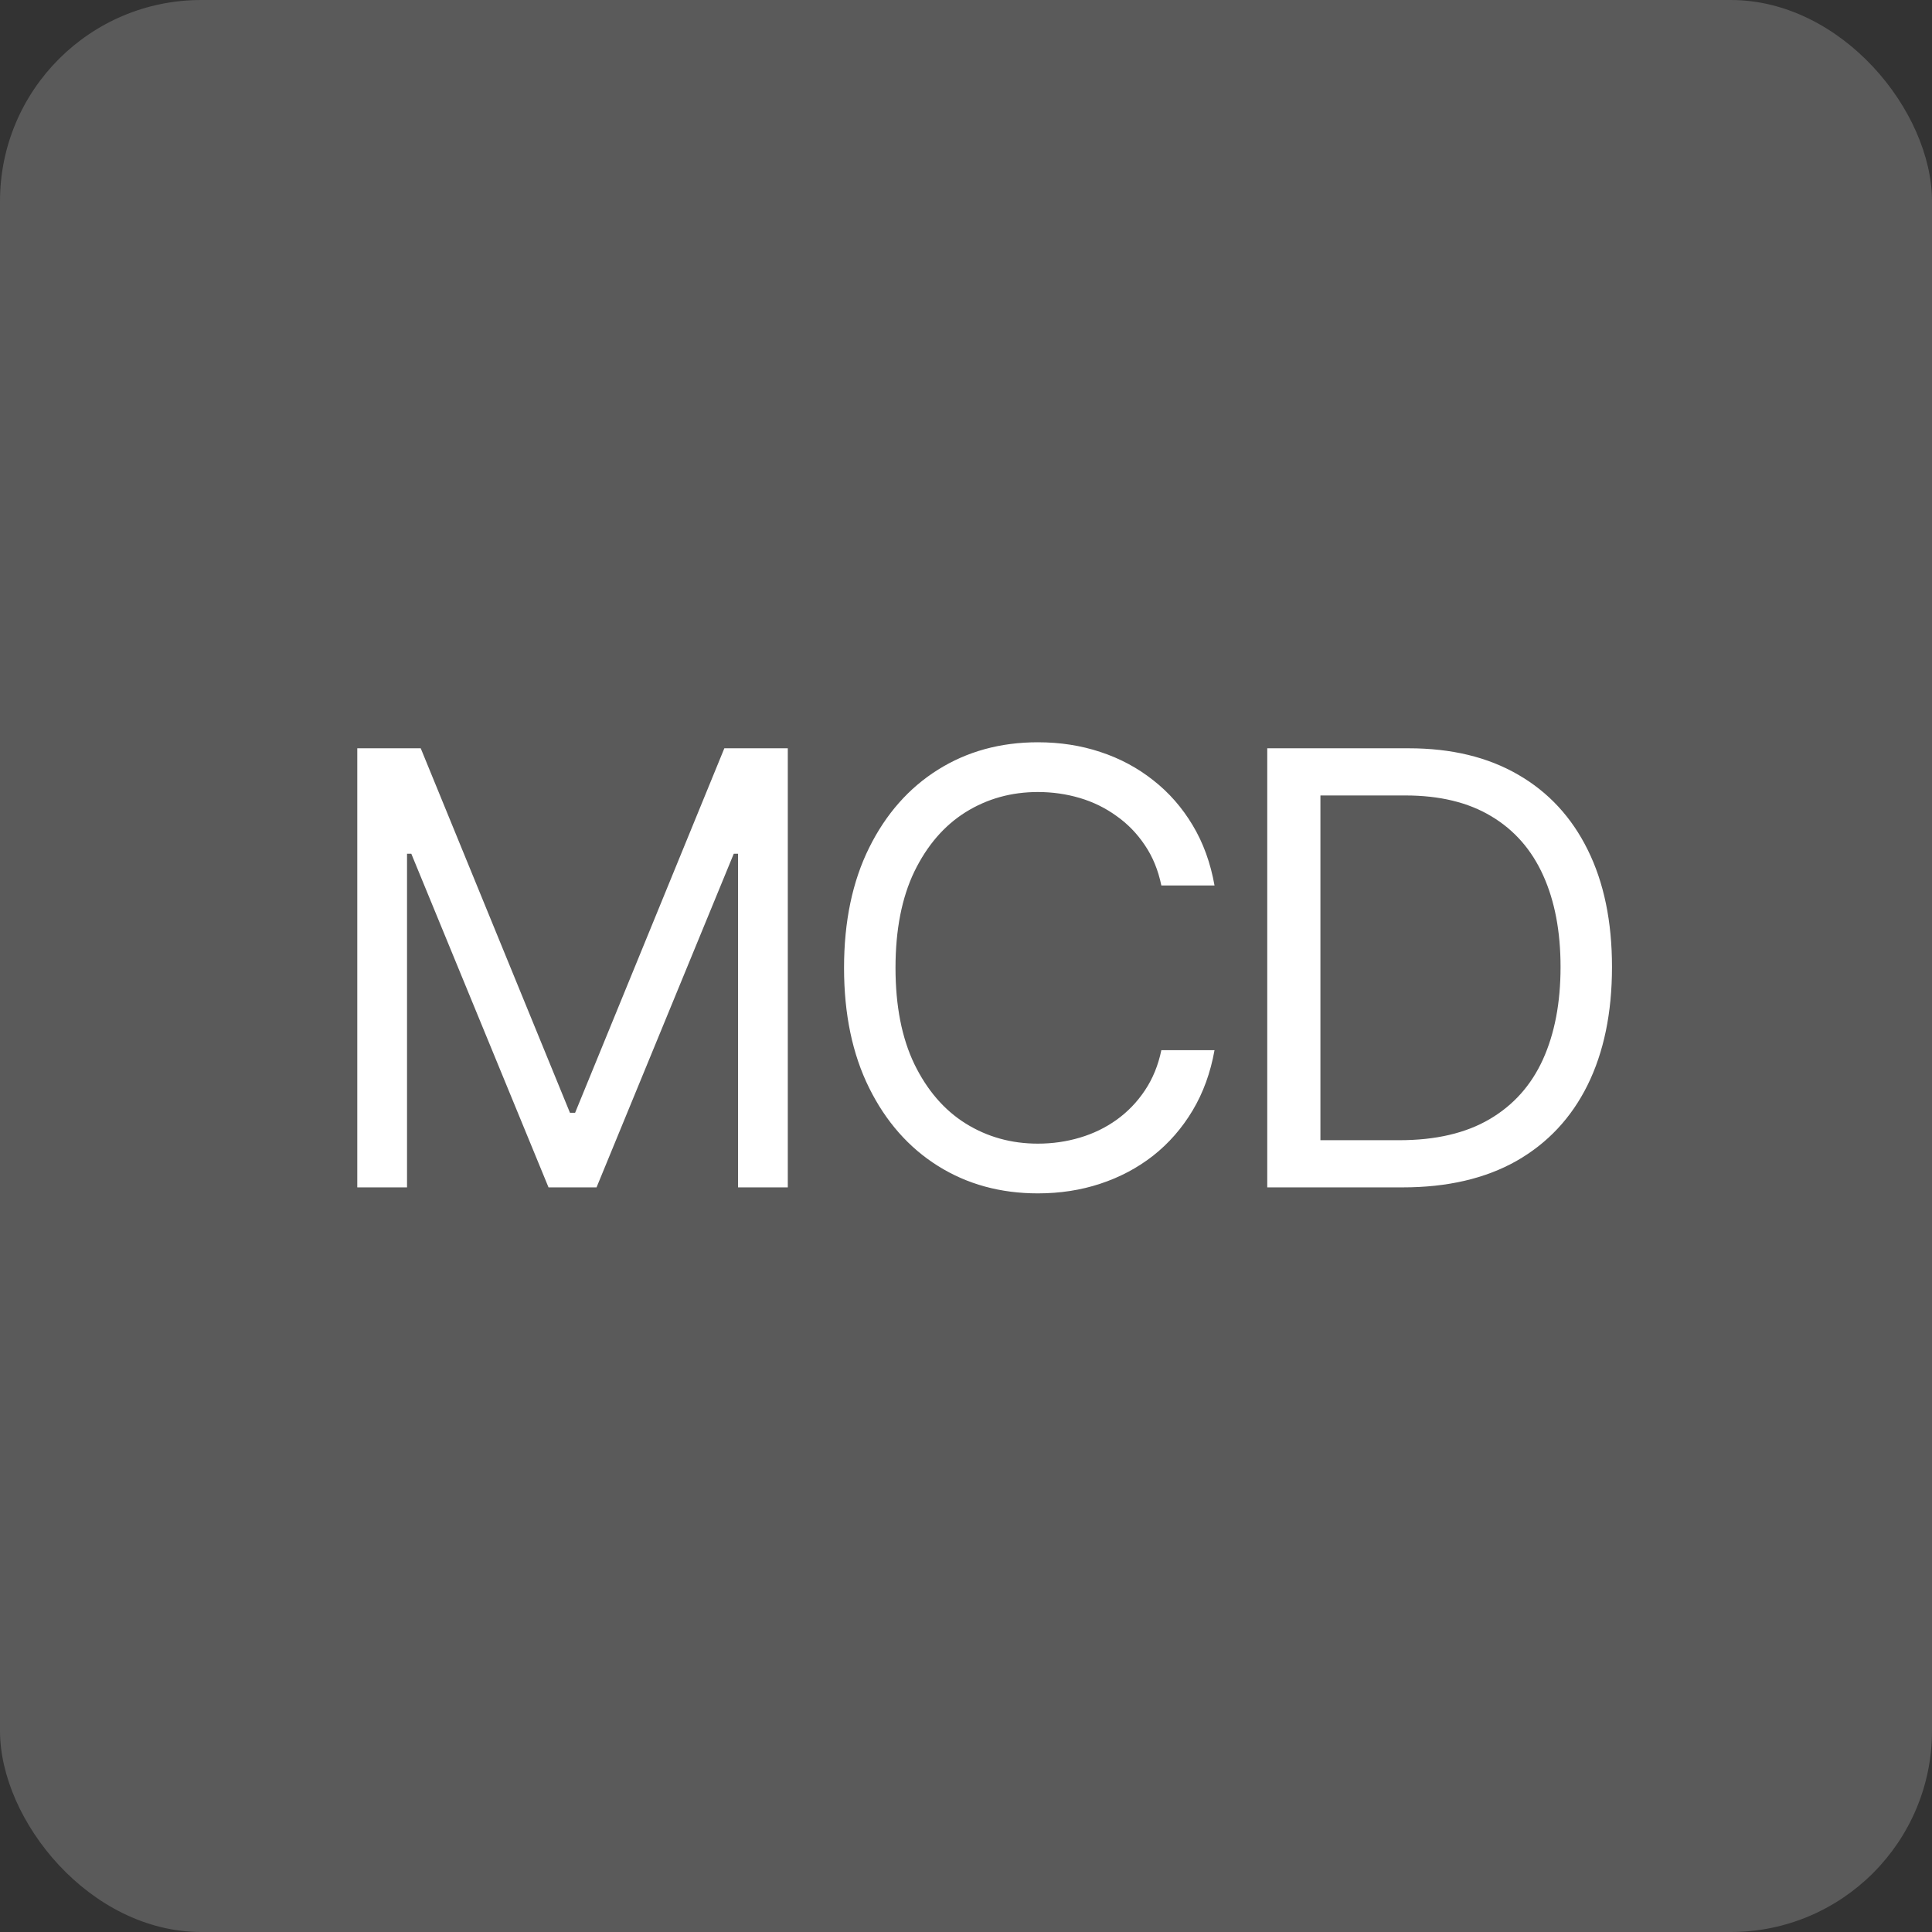 <?xml version="1.0" encoding="UTF-8"?> <svg xmlns="http://www.w3.org/2000/svg" width="96" height="96" viewBox="0 0 96 96" fill="none"><rect x="0" y="0" width="96" height="96" fill="#333333" stroke="none"/><rect width="96" height="96" rx="10" fill="#5A5A5A"></rect><path d="M17.753 37.182H20.906L28.321 55.293H28.577L35.992 37.182H39.145V59H36.673V42.423H36.46L29.642 59H27.256L20.438 42.423H20.225V59H17.753V37.182ZM60.349 44H57.707C57.551 43.24 57.278 42.572 56.887 41.997C56.503 41.422 56.035 40.939 55.481 40.548C54.934 40.151 54.327 39.852 53.659 39.653C52.991 39.455 52.295 39.355 51.571 39.355C50.25 39.355 49.053 39.689 47.981 40.356C46.915 41.024 46.067 42.008 45.434 43.307C44.809 44.607 44.497 46.202 44.497 48.091C44.497 49.98 44.809 51.575 45.434 52.874C46.067 54.174 46.915 55.158 47.981 55.825C49.053 56.493 50.25 56.827 51.571 56.827C52.295 56.827 52.991 56.727 53.659 56.528C54.327 56.33 54.934 56.035 55.481 55.644C56.035 55.246 56.503 54.76 56.887 54.185C57.278 53.602 57.551 52.935 57.707 52.182H60.349C60.15 53.297 59.788 54.295 59.263 55.175C58.737 56.056 58.084 56.805 57.302 57.423C56.521 58.034 55.644 58.499 54.671 58.819C53.705 59.139 52.672 59.298 51.571 59.298C49.71 59.298 48.055 58.844 46.606 57.935C45.157 57.026 44.018 55.733 43.187 54.057C42.356 52.381 41.94 50.392 41.94 48.091C41.94 45.79 42.356 43.801 43.187 42.125C44.018 40.449 45.157 39.156 46.606 38.247C48.055 37.338 49.71 36.883 51.571 36.883C52.672 36.883 53.705 37.043 54.671 37.363C55.644 37.682 56.521 38.151 57.302 38.769C58.084 39.38 58.737 40.126 59.263 41.006C59.788 41.88 60.15 42.878 60.349 44ZM69.702 59H62.969V37.182H70C72.116 37.182 73.927 37.619 75.433 38.492C76.939 39.359 78.093 40.605 78.895 42.231C79.698 43.851 80.099 45.79 80.099 48.048C80.099 50.321 79.695 52.278 78.885 53.918C78.075 55.552 76.896 56.809 75.348 57.69C73.8 58.563 71.918 59 69.702 59ZM65.611 56.656H69.531C71.335 56.656 72.83 56.308 74.016 55.612C75.202 54.916 76.087 53.925 76.669 52.64C77.251 51.354 77.543 49.824 77.543 48.048C77.543 46.287 77.255 44.771 76.68 43.499C76.104 42.221 75.245 41.241 74.101 40.559C72.958 39.87 71.534 39.526 69.829 39.526H65.611V56.656Z" fill="white"></path></svg> 